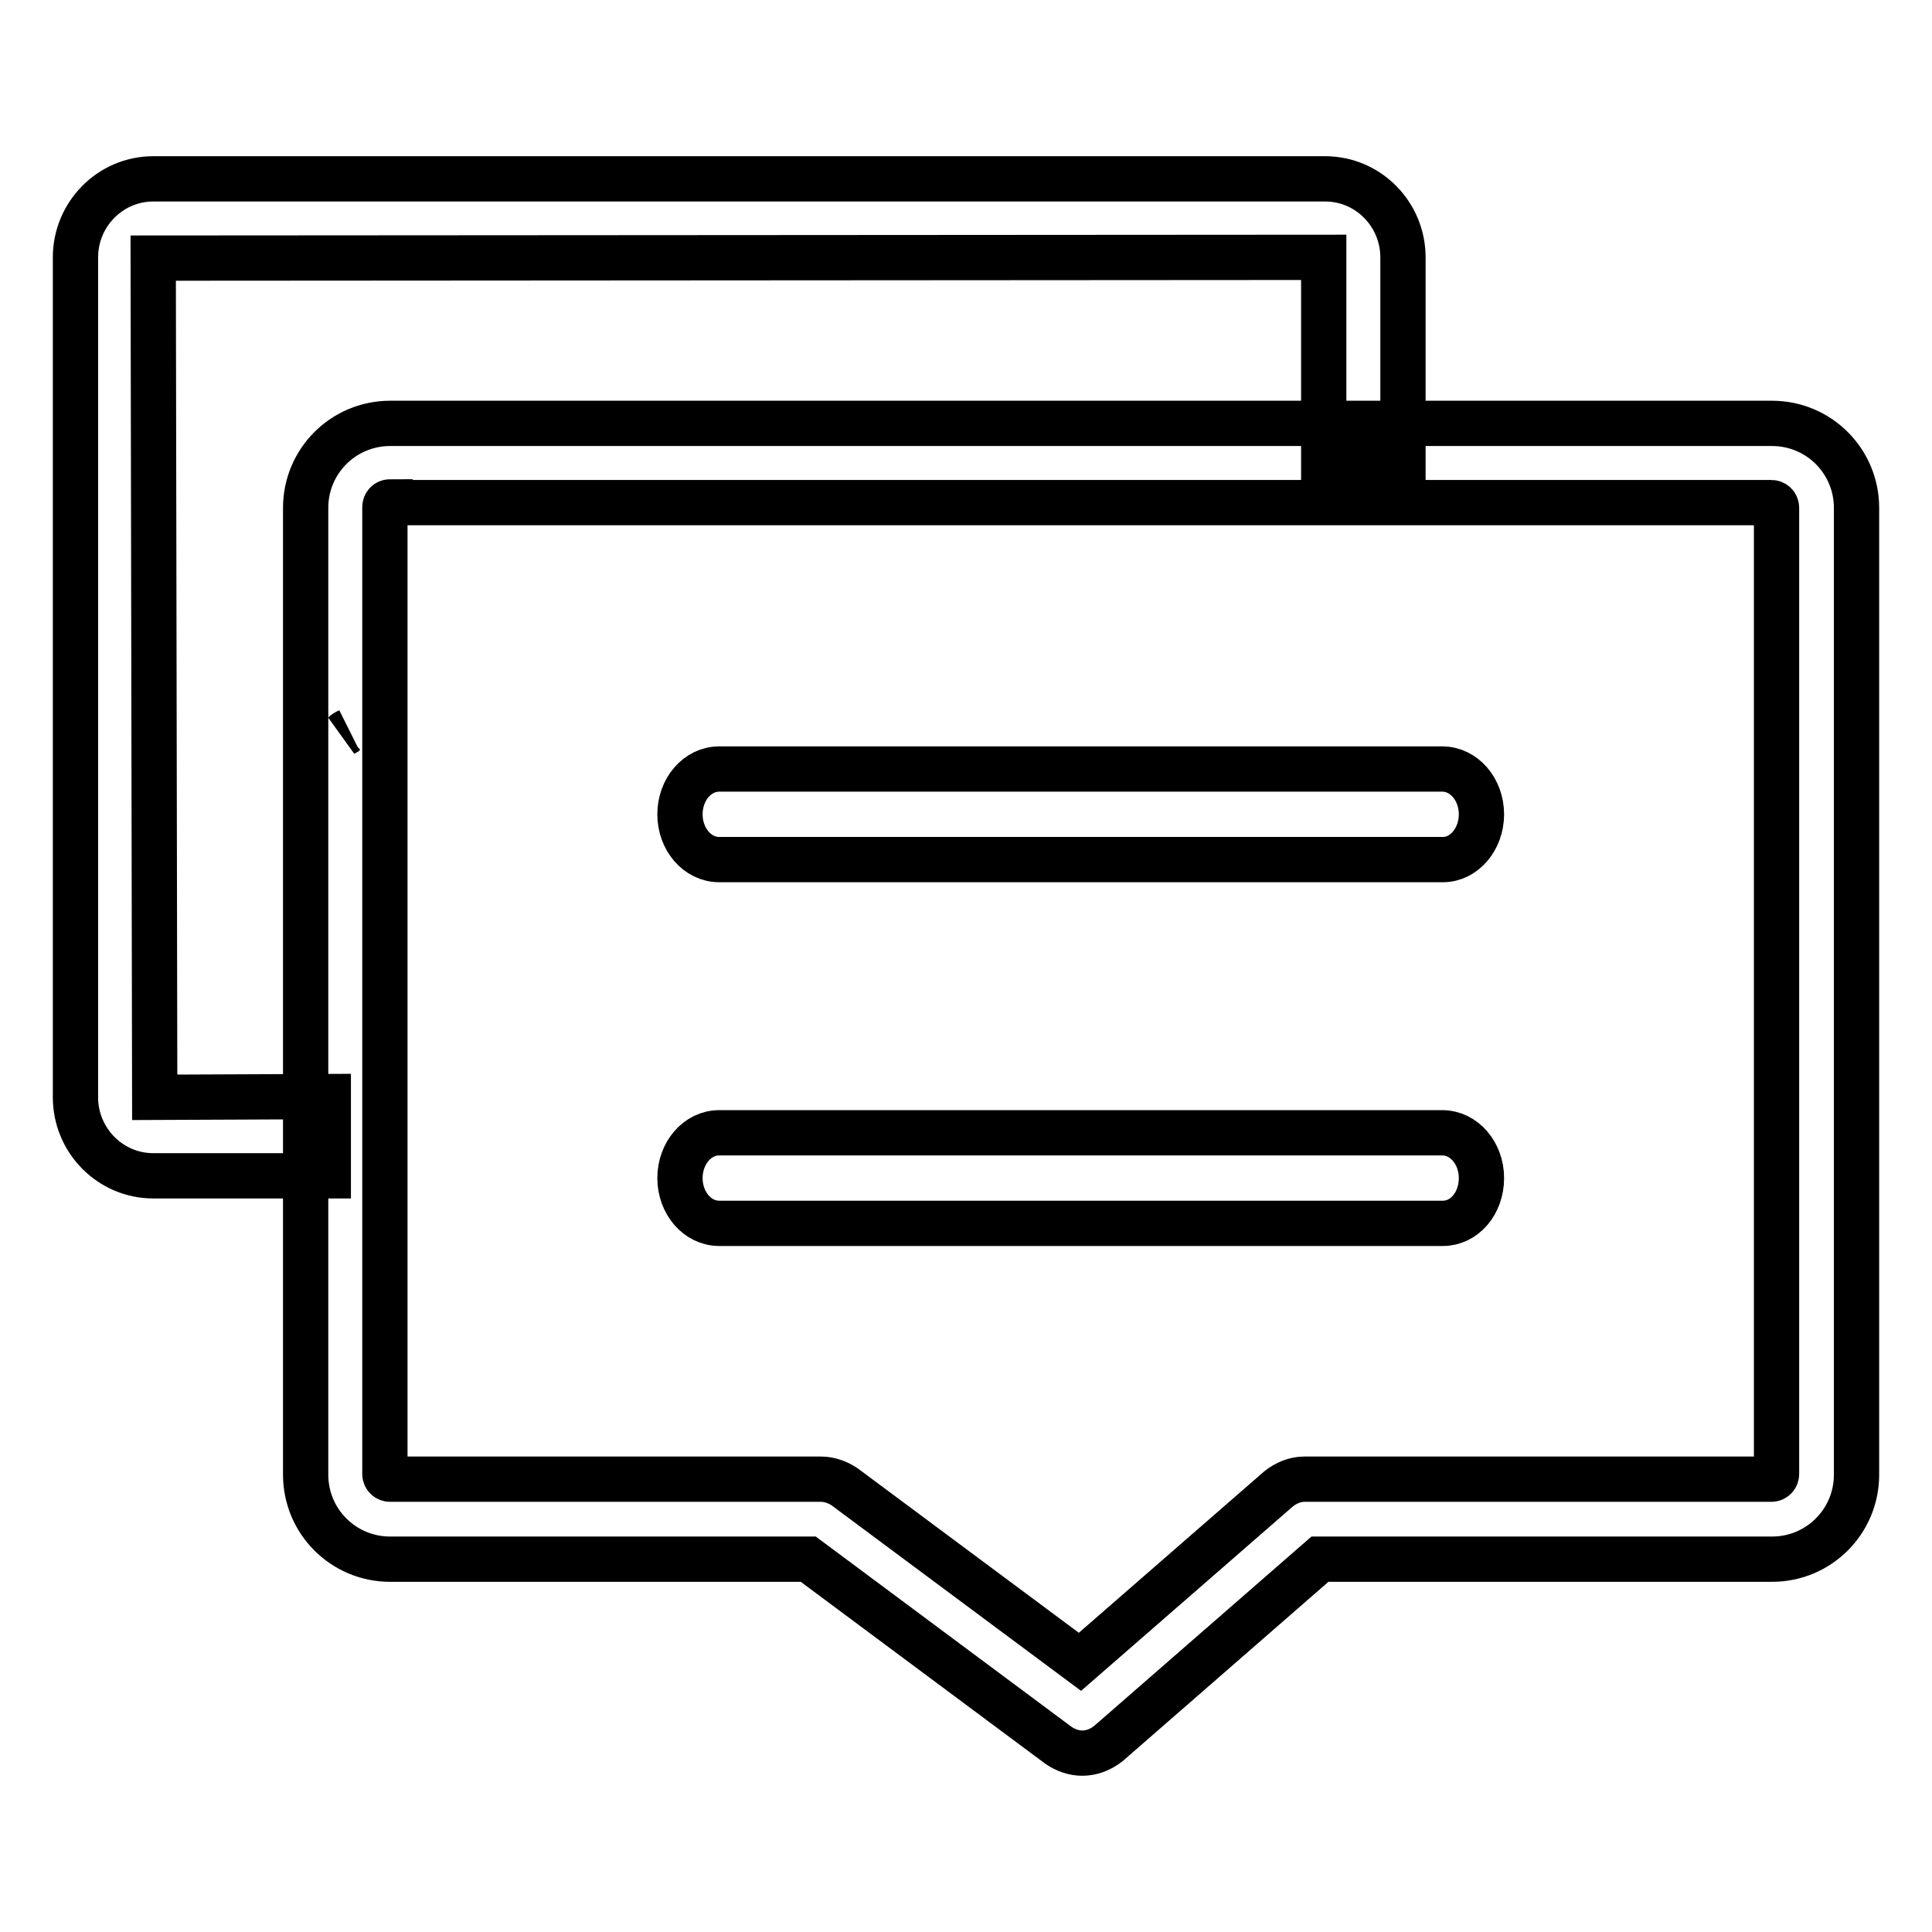 <?xml version="1.0" encoding="utf-8"?>
<!-- Svg Vector Icons : http://www.onlinewebfonts.com/icon -->
<!DOCTYPE svg PUBLIC "-//W3C//DTD SVG 1.1//EN" "http://www.w3.org/Graphics/SVG/1.1/DTD/svg11.dtd">
<svg version="1.1" xmlns="http://www.w3.org/2000/svg" xmlns:xlink="http://www.w3.org/1999/xlink" x="0px" y="0px" viewBox="0 0 256 256" enable-background="new 0 0 256 256" xml:space="preserve">
<g> <path stroke-width="6" fill-opacity="0" stroke="#000000"  d="M45.6,97.2c0.2-0.2,0.5-0.3,0.7-0.4C46.1,96.9,45.8,97.1,45.6,97.2z M191.2,113.9H95.3 c-2.9,0-5.2-2.7-5.2-6c0-3.3,2.3-6,5.2-6h95.8c2.9,0,5.2,2.7,5.2,6C196.3,111.2,194,113.9,191.2,113.9z M191.2,162.1H95.3 c-2.9,0-5.2-2.7-5.2-6c0-3.3,2.3-6,5.2-6h95.8c2.9,0,5.2,2.7,5.2,6C196.3,159.5,194,162.1,191.2,162.1z"/> <path stroke-width="6" fill-opacity="0" stroke="#000000"  d="M143.4,232.3c-1.1,0-2.2-0.4-3.1-1l-33.2-24.7H51.7c-6.2,0-11.2-5-11.2-11.2V67.3c0-6.2,5-11.2,11.2-11.2 h183.1c6.2,0,11.2,5,11.2,11.2v128.1c0,6.2-5,11.2-11.2,11.2h-59.9l-28,24.4C145.9,231.8,144.7,232.3,143.4,232.3L143.4,232.3z  M51.7,66.5c-0.4,0-0.7,0.3-0.7,0.7v128.1c0,0.4,0.3,0.7,0.7,0.7h57.1c1.1,0,2.2,0.4,3.1,1l31.2,23.2l26.3-22.9 c1-0.8,2.2-1.3,3.4-1.3h61.9c0.4,0,0.7-0.3,0.7-0.7V67.3c0-0.4-0.3-0.7-0.7-0.7H51.7L51.7,66.5z"/> <path stroke-width="6" fill-opacity="0" stroke="#000000"  d="M43.5,155.8H20.3c-5.7,0-10.3-4.7-10.3-10.4V34.1c0-5.7,4.6-10.4,10.3-10.4h155.3c5.7,0,10.3,4.7,10.3,10.4 v27.2h-10.5V34.1L20.3,34.2l0.2,111.2l23-0.1V155.8L43.5,155.8L43.5,155.8z"/></g>
</svg>